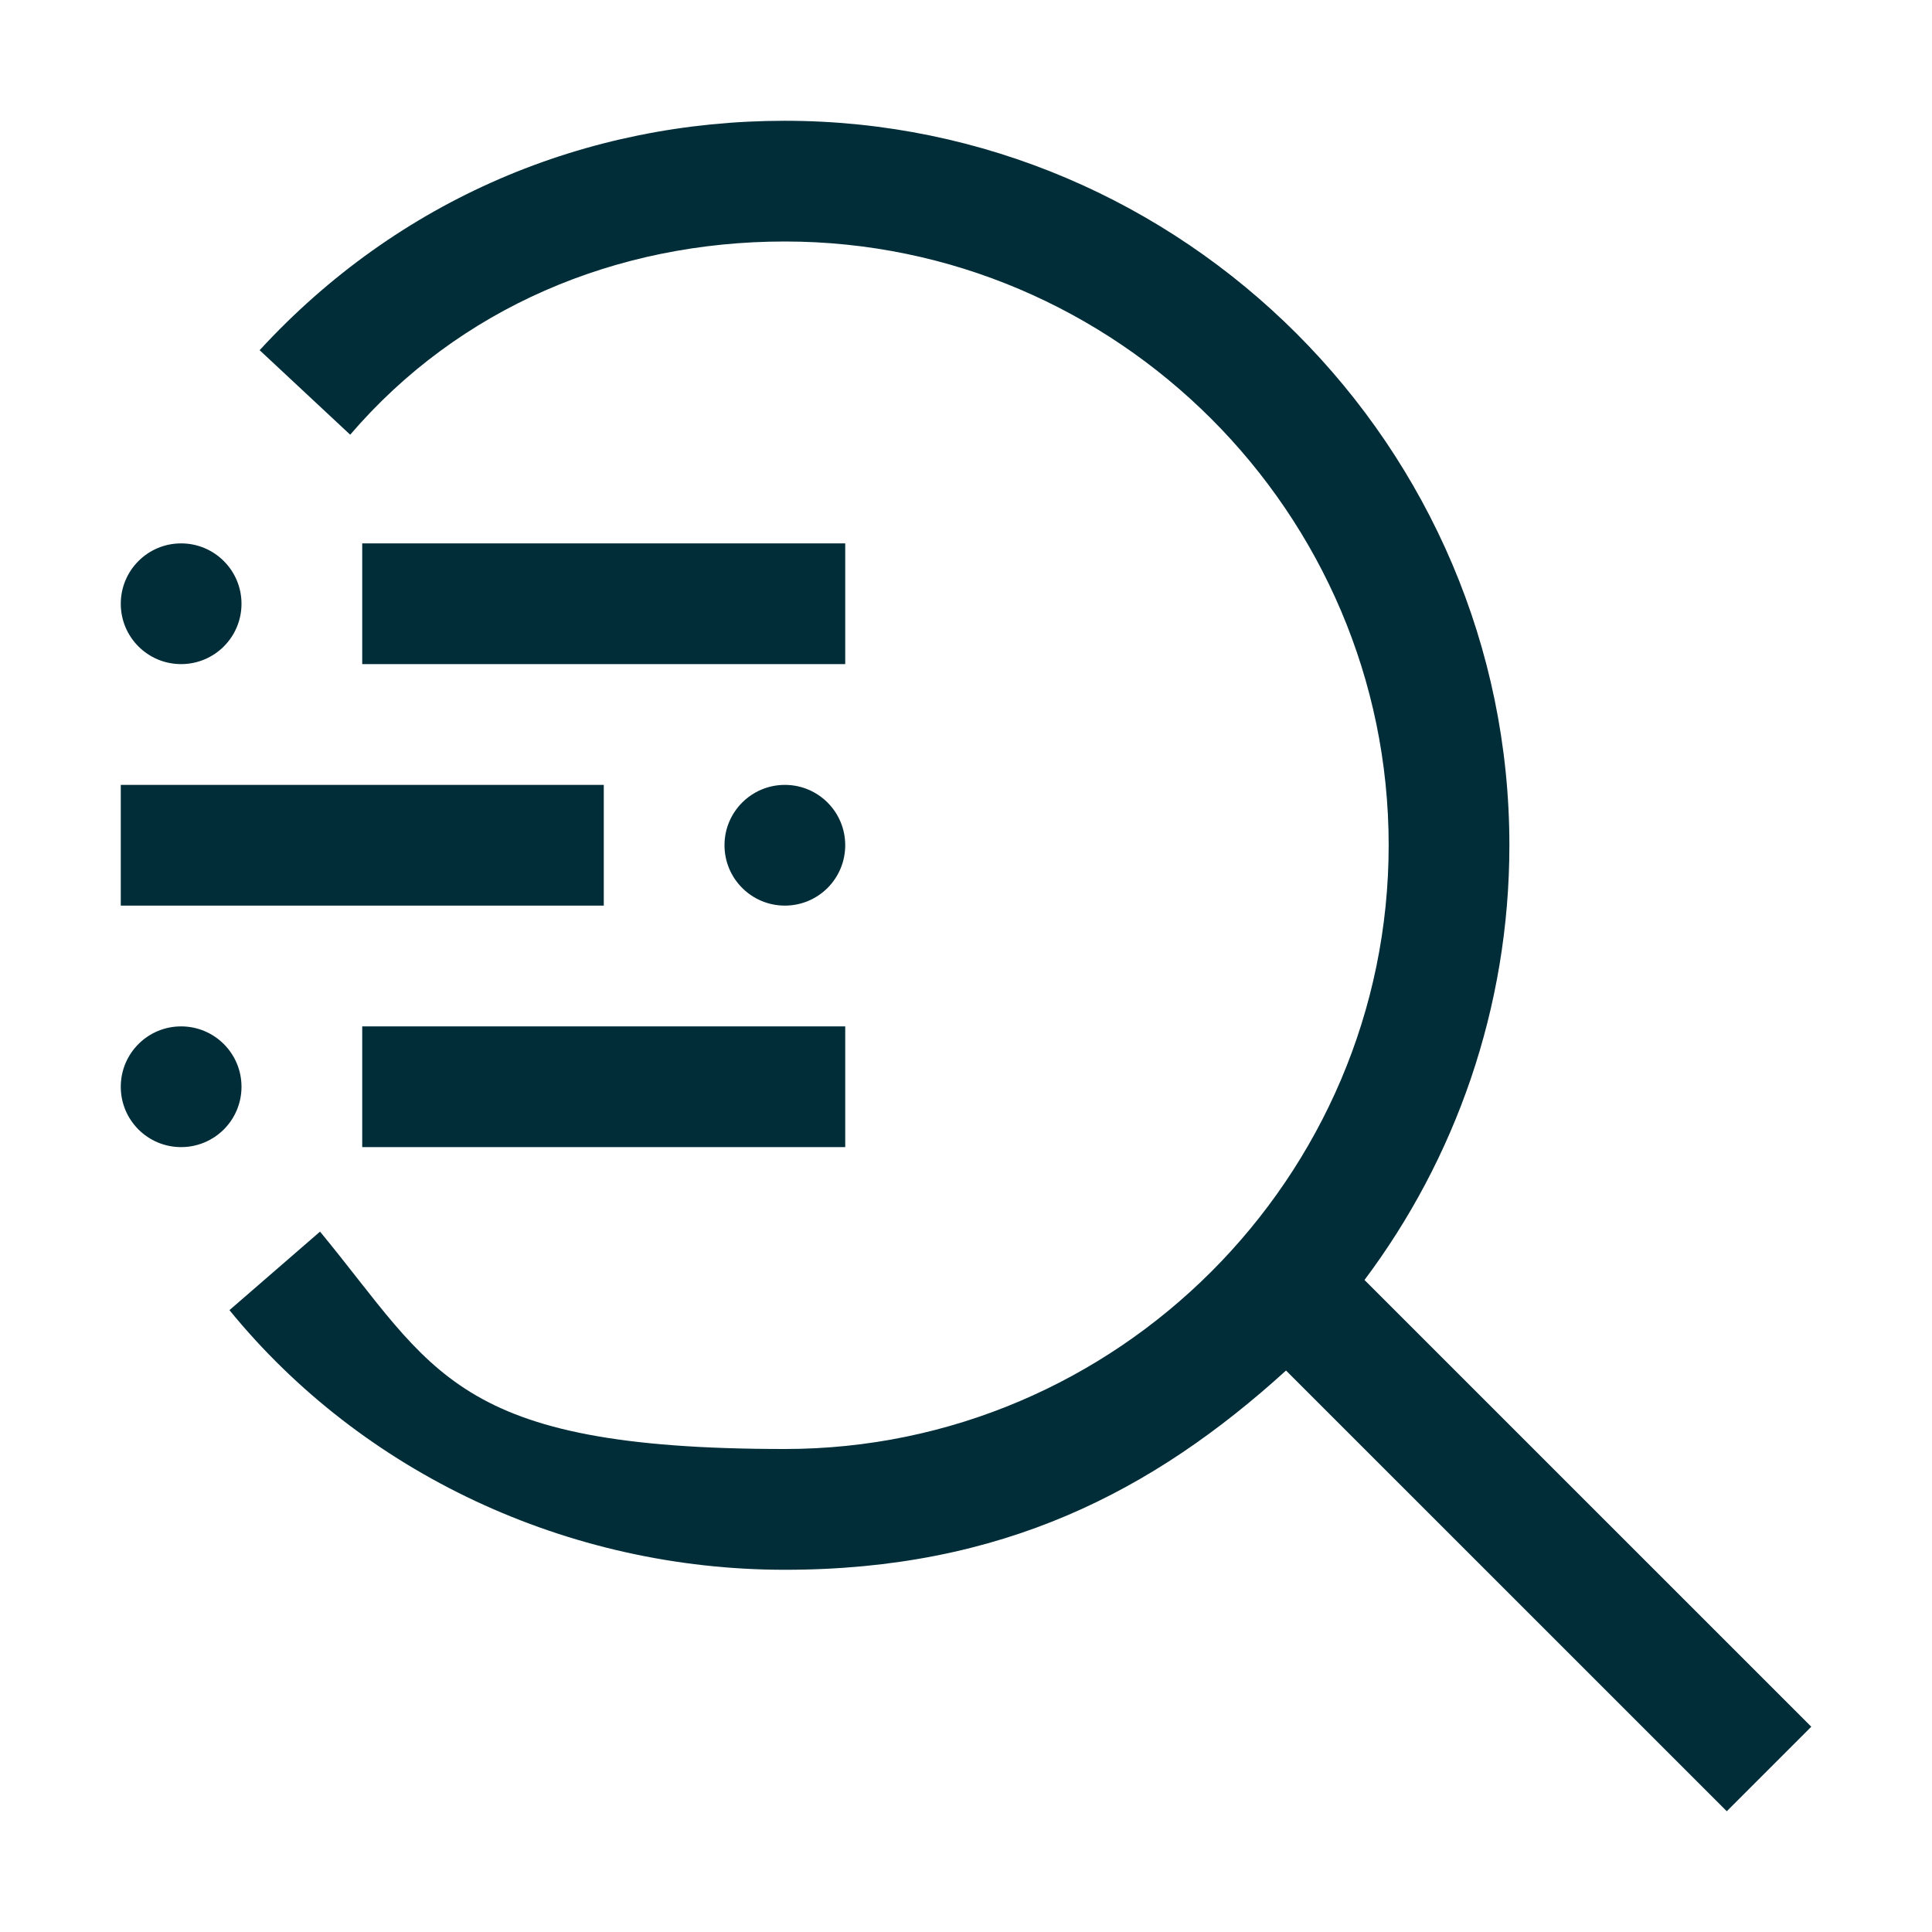<?xml version="1.0" encoding="UTF-8"?> <svg xmlns="http://www.w3.org/2000/svg" width="31" height="31" viewBox="0 0 31 31" fill="none"><g clip-path="url(#clip0_2359_59)"><path d="M13.562 16.469H5.812V18.406H13.562V16.469Z" fill="#002D38"></path><path d="M2.906 18.406C3.441 18.406 3.875 17.973 3.875 17.438C3.875 16.902 3.441 16.469 2.906 16.469C2.371 16.469 1.938 16.902 1.938 17.438C1.938 17.973 2.371 18.406 2.906 18.406Z" fill="#002D38"></path><path d="M12.594 14.531C13.129 14.531 13.562 14.098 13.562 13.562C13.562 13.027 13.129 12.594 12.594 12.594C12.059 12.594 11.625 13.027 11.625 13.562C11.625 14.098 12.059 14.531 12.594 14.531Z" fill="#002D38"></path><path d="M9.688 12.594H1.938V14.531H9.688V12.594Z" fill="#002D38"></path><path d="M13.562 8.719H5.812V10.656H13.562V8.719Z" fill="#002D38"></path><path d="M2.906 10.656C3.441 10.656 3.875 10.223 3.875 9.688C3.875 9.152 3.441 8.719 2.906 8.719C2.371 8.719 1.938 9.152 1.938 9.688C1.938 10.223 2.371 10.656 2.906 10.656Z" fill="#002D38"></path><path d="M29.063 27.706L21.894 20.538C23.347 18.6 24.219 16.178 24.219 13.562C24.219 7.169 18.988 1.938 12.594 1.938C9.397 1.938 6.394 3.197 4.166 5.619L5.619 6.975C7.363 4.941 9.882 3.875 12.594 3.875C17.922 3.875 22.282 8.234 22.282 13.562C22.282 18.891 17.922 23.25 12.594 23.25C7.266 23.25 6.975 21.991 5.135 19.762L3.682 21.022C5.813 23.637 9.107 25.188 12.594 25.188C16.082 25.188 18.503 23.928 20.635 21.991L27.707 29.062L29.063 27.706Z" fill="#002D38"></path></g><defs><clipPath id="clip0_2359_59"><rect width="31" height="31" fill="white"></rect></clipPath></defs></svg> 